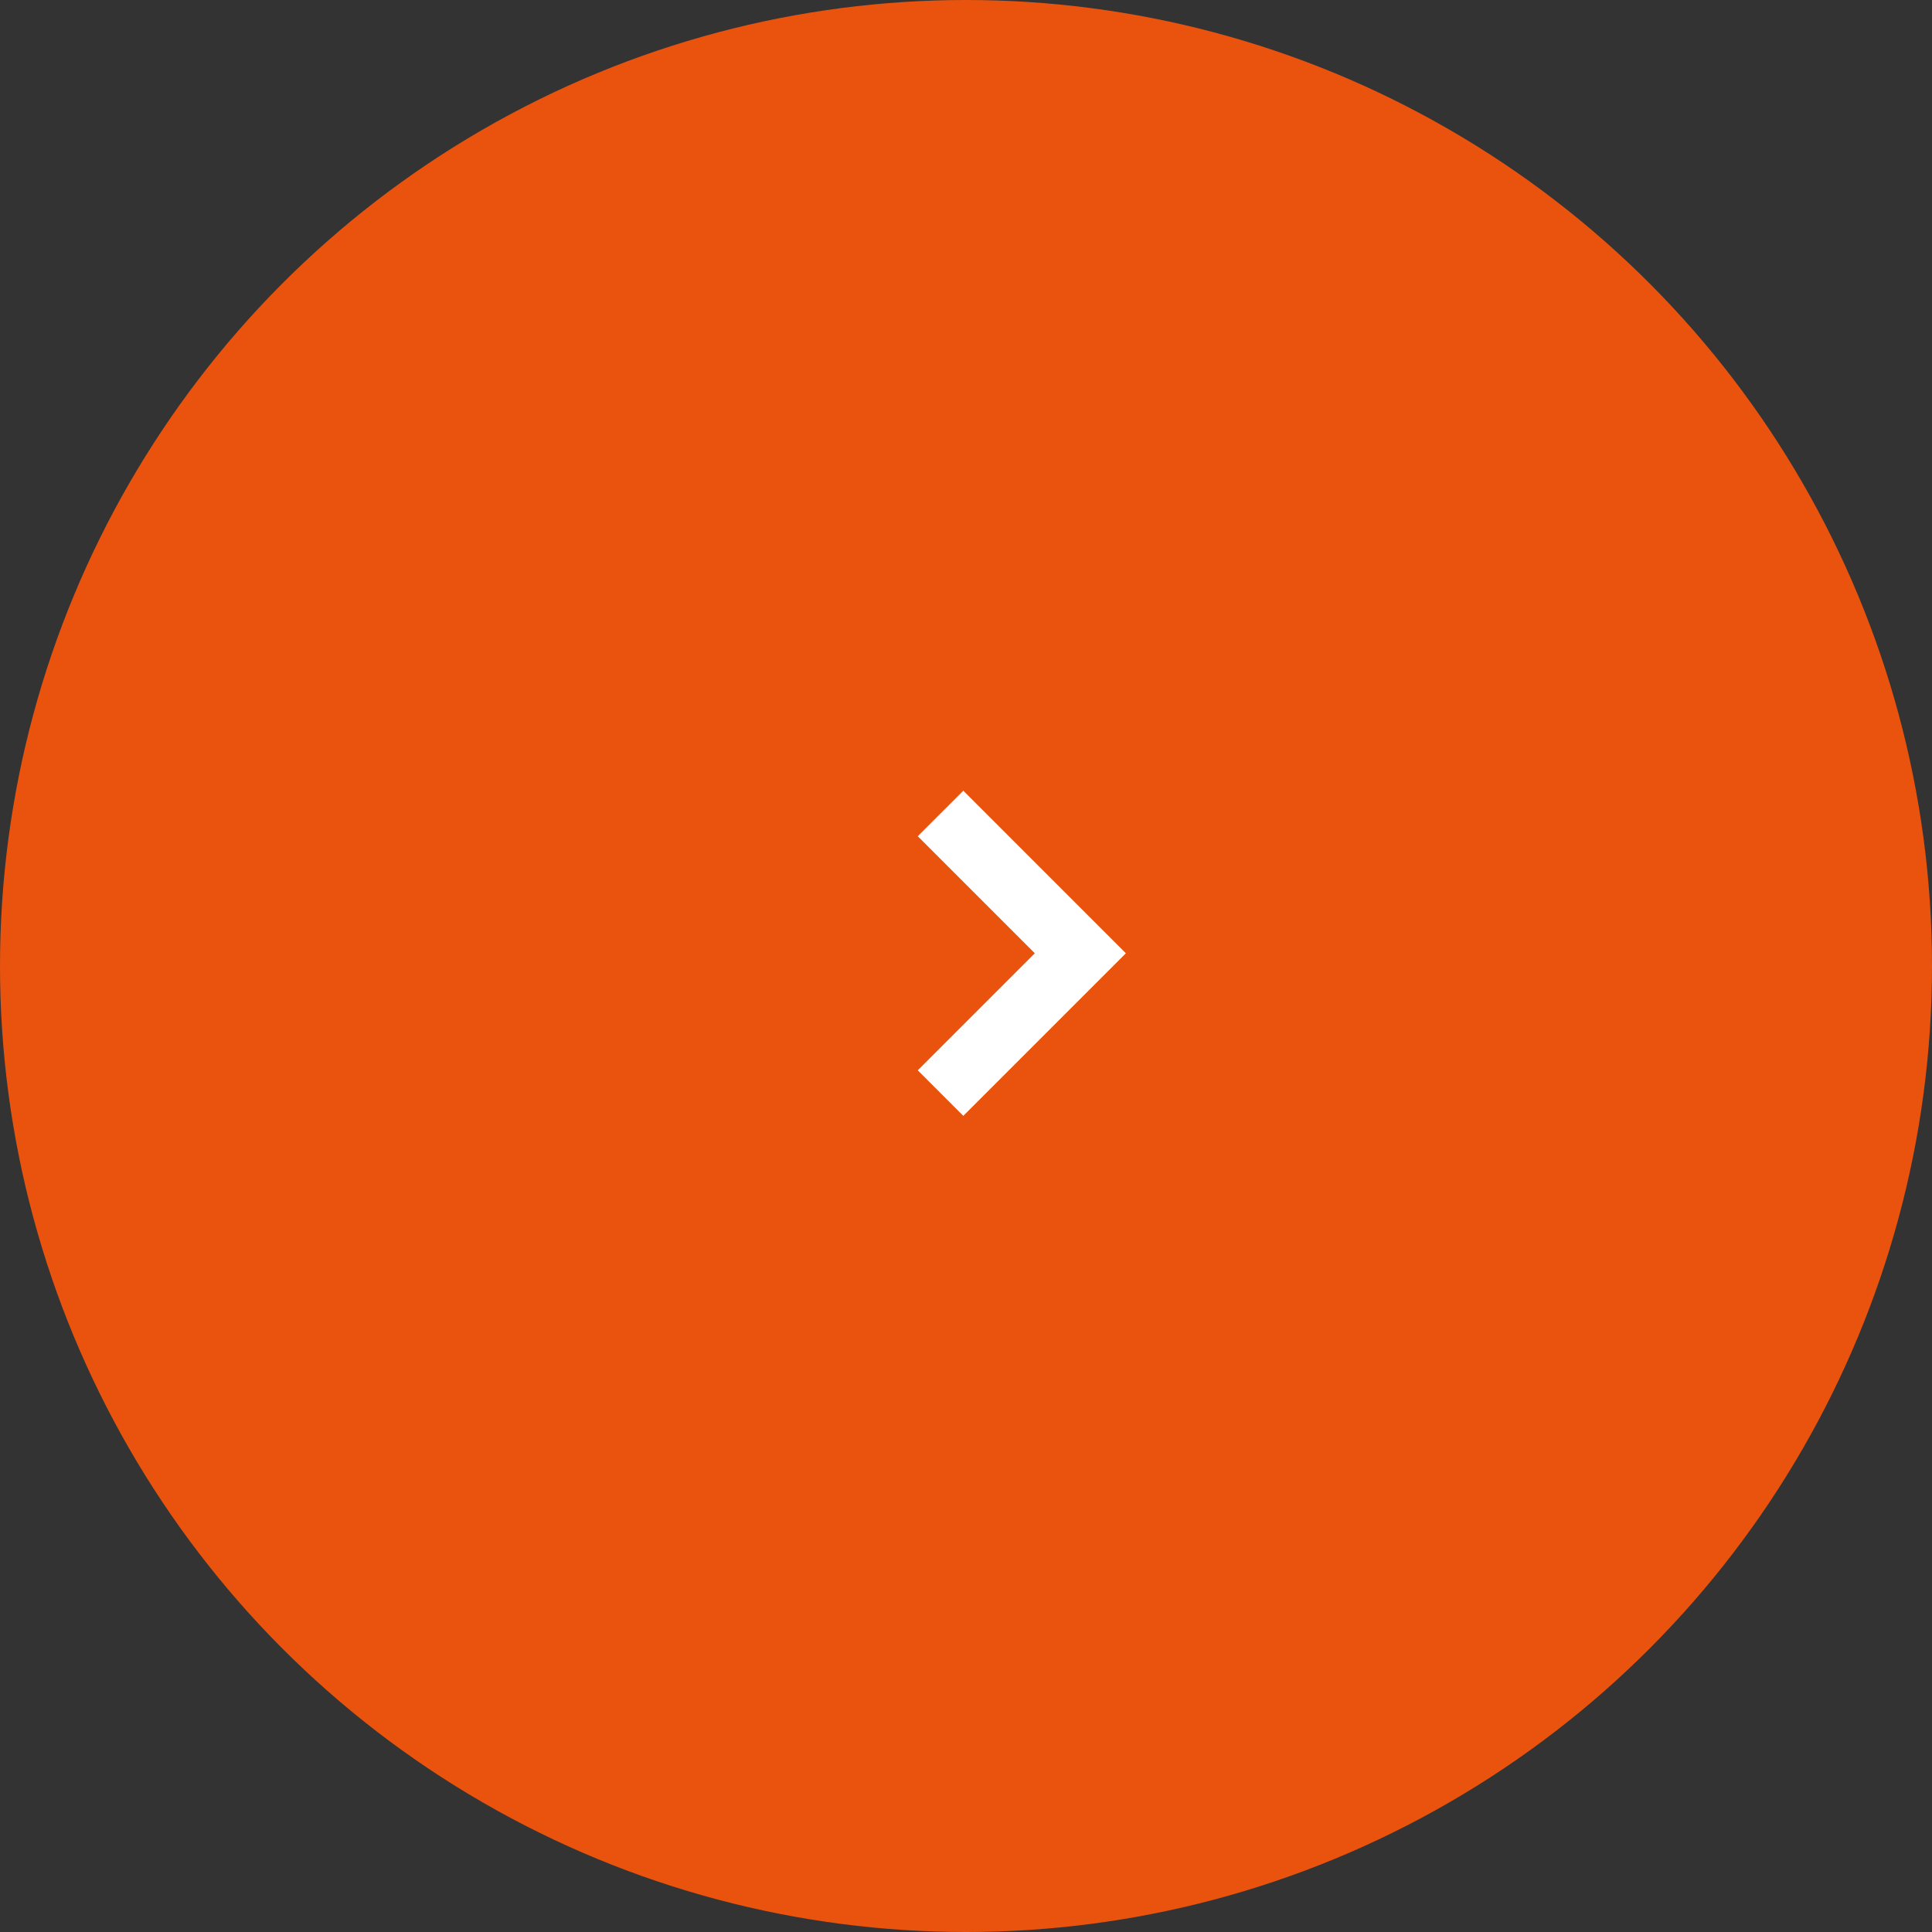 <?xml version="1.0" encoding="UTF-8"?> <svg xmlns="http://www.w3.org/2000/svg" width="60" height="60" viewBox="0 0 60 60" fill="none"><rect x="0" y="0" width="60" height="60" fill="#333333" stroke="none"/> <circle cx="30" cy="30" r="30" fill="#E9530E"></circle> <path d="M29.209 25.263L33.551 29.605L29.209 33.947" stroke="white" stroke-width="2"></path> </svg> 